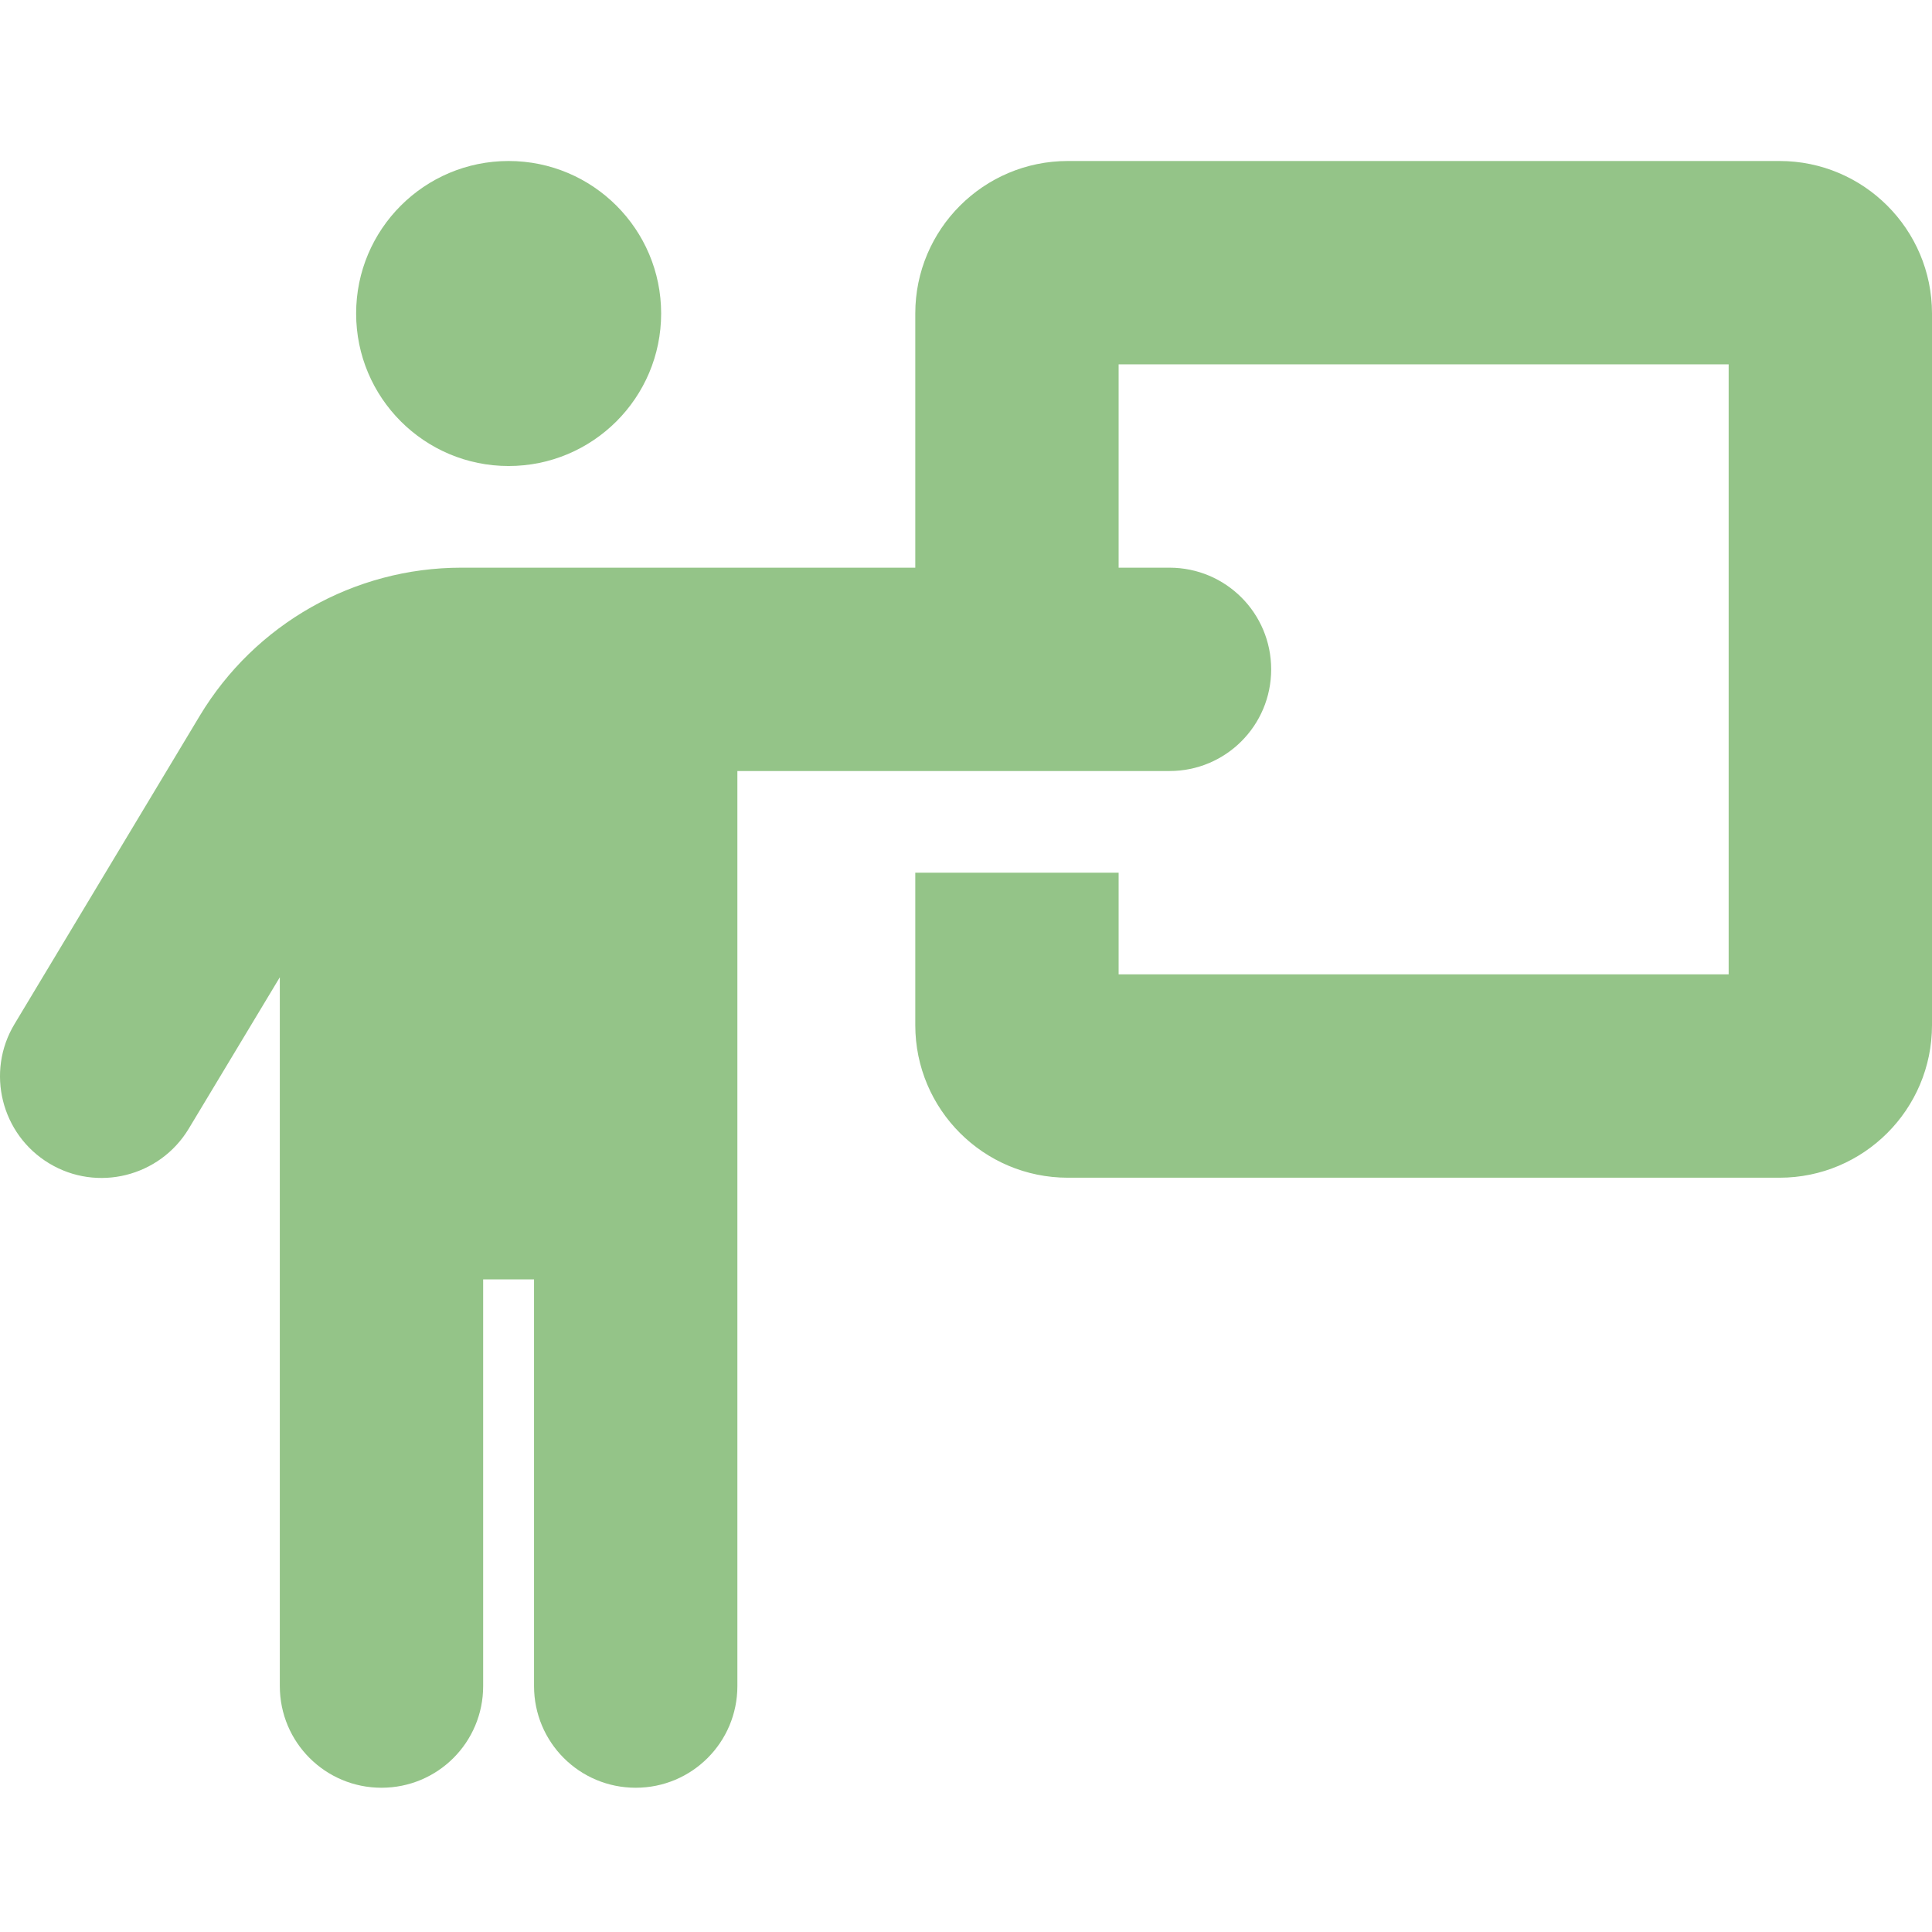 <?xml version="1.0" encoding="UTF-8"?>
<svg width="24px" height="24px" viewBox="0 0 24 24" version="1.1" xmlns="http://www.w3.org/2000/svg" xmlns:xlink="http://www.w3.org/1999/xlink">
    <title>Artboard</title>
    <g id="Artboard" stroke="none" stroke-width="1" fill="none" fill-rule="evenodd">
        <g id="person-chalkboard-solid-(1)" transform="translate(0, 2)" fill="#94C488" fill-rule="nonzero">
            <path d="M6.318,3.789 C7.364,3.789 8.213,2.941 8.213,1.894 C8.213,0.848 7.364,0 6.318,0 C5.272,0 4.424,0.848 4.424,1.894 C4.424,2.941 5.272,3.789 6.318,3.789 Z M6.002,18.945 L6.002,13.893 L6.634,13.893 L6.634,18.945 C6.634,19.644 7.198,20.208 7.897,20.208 C8.595,20.208 9.16,19.644 9.16,18.945 L9.16,7.578 L11.37,7.578 L13.896,7.578 L14.528,7.578 C15.226,7.578 15.791,7.014 15.791,6.315 C15.791,5.616 15.226,5.052 14.528,5.052 L13.896,5.052 L13.896,2.526 L21.474,2.526 L21.474,10.104 L13.896,10.104 L13.896,8.841 L11.37,8.841 L11.37,10.735 C11.37,11.781 12.219,12.63 13.265,12.63 L22.106,12.63 C23.151,12.63 24,11.781 24,10.735 L24,1.894 C24,0.849 23.151,0 22.106,0 L13.265,0 C12.219,0 11.37,0.849 11.37,1.894 L11.37,5.052 L8.335,5.052 L5.73,5.052 C4.4,5.052 3.168,5.751 2.482,6.891 L0.181,10.72 C-0.179,11.316 0.015,12.093 0.611,12.452 C1.207,12.812 1.984,12.618 2.344,12.022 L3.476,10.14 L3.476,18.945 C3.476,19.644 4.041,20.208 4.739,20.208 C5.438,20.208 6.002,19.644 6.002,18.945 Z" id="Shape"></path>
        </g>
    </g>
</svg>
